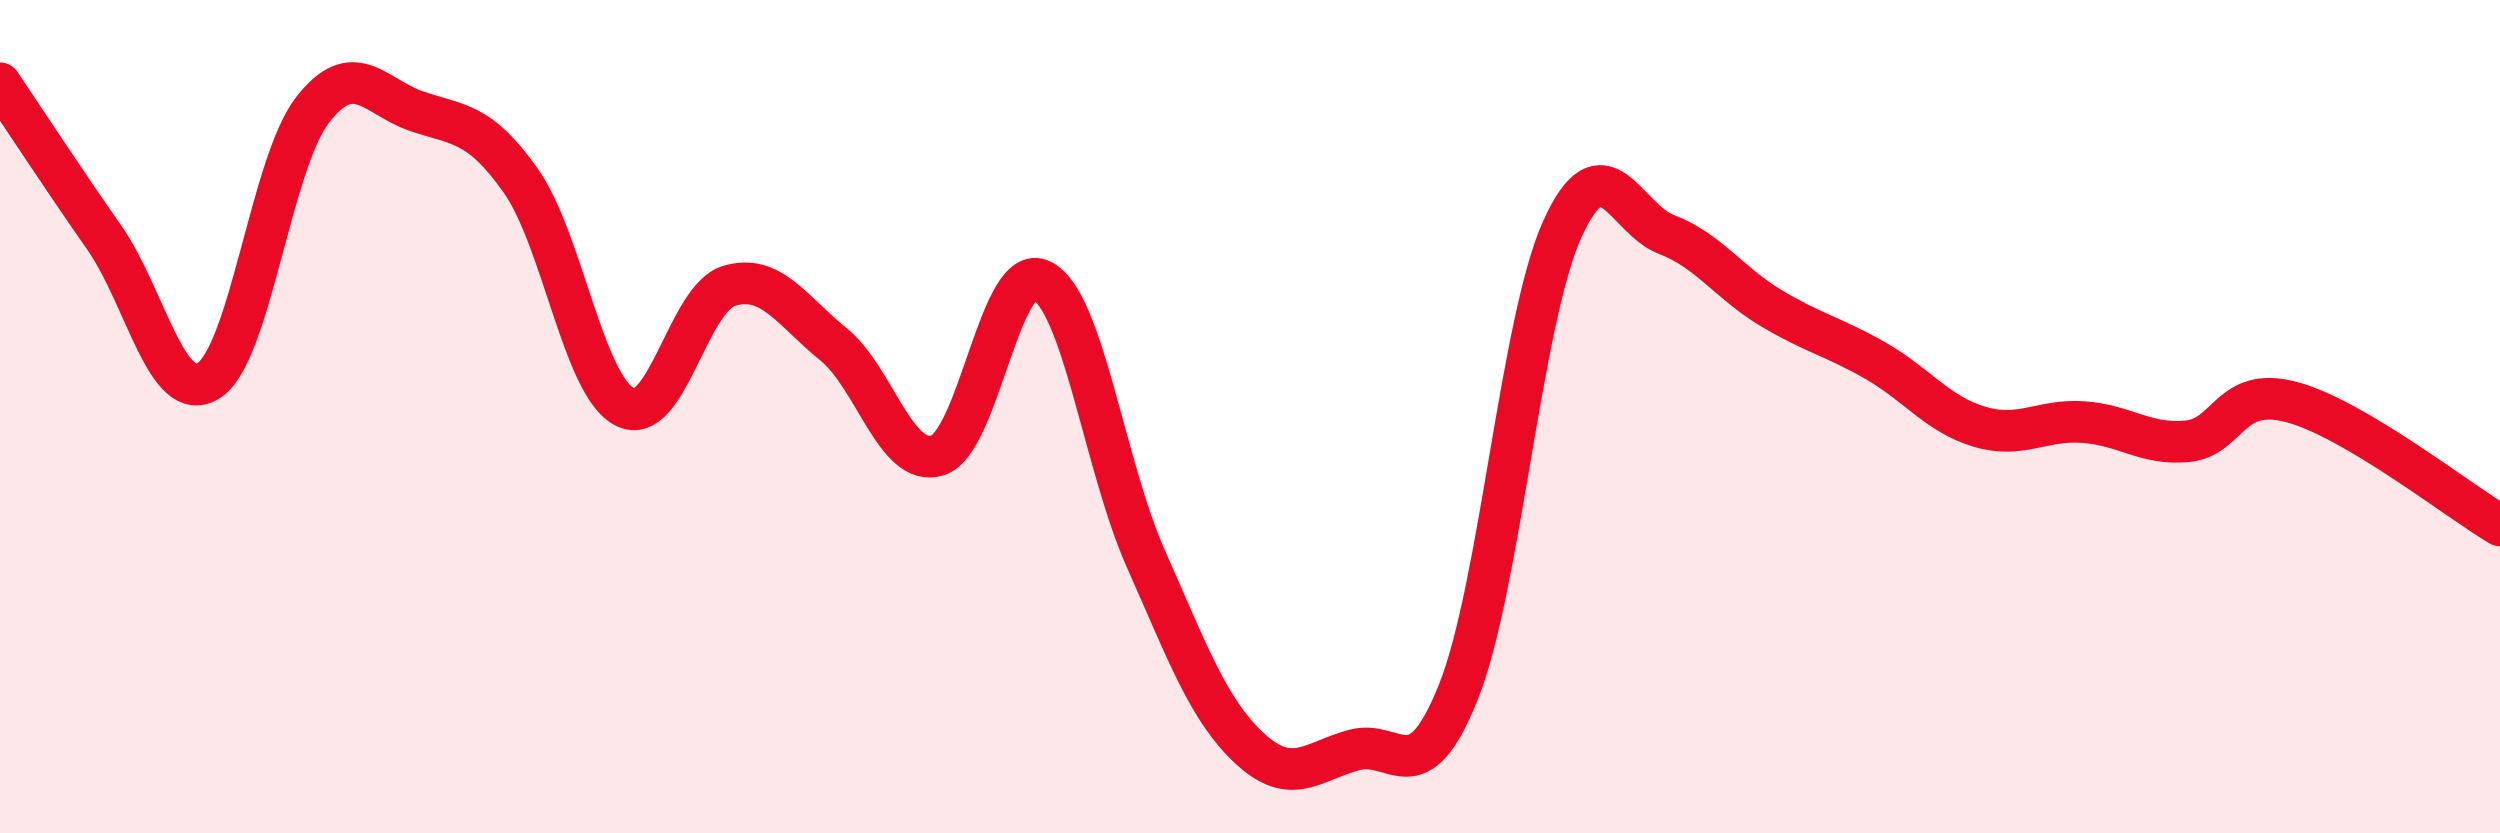 
    <svg width="60" height="20" viewBox="0 0 60 20" xmlns="http://www.w3.org/2000/svg">
      <path
        d="M 0,2 C 0.5,2.74 1.5,4.27 2.5,5.7 C 3.5,7.13 4,9.75 5,9.14 C 6,8.53 6.5,3.93 7.5,2.64 C 8.5,1.35 9,2.33 10,2.67 C 11,3.01 11.5,2.92 12.5,4.34 C 13.5,5.76 14,9.27 15,9.77 C 16,10.27 16.5,7.16 17.5,6.86 C 18.5,6.56 19,7.45 20,8.26 C 21,9.07 21.5,11.24 22.5,10.93 C 23.5,10.62 24,6.23 25,6.73 C 26,7.23 26.5,11.16 27.5,13.41 C 28.5,15.66 29,17.05 30,17.97 C 31,18.89 31.5,18.27 32.5,18 C 33.5,17.73 34,19.11 35,16.61 C 36,14.11 36.5,7.69 37.5,5.49 C 38.5,3.29 39,5.25 40,5.63 C 41,6.01 41.5,6.79 42.5,7.39 C 43.5,7.99 44,8.08 45,8.65 C 46,9.22 46.5,9.94 47.5,10.24 C 48.5,10.54 49,10.06 50,10.13 C 51,10.2 51.5,10.69 52.5,10.59 C 53.5,10.49 53.5,9.25 55,9.65 C 56.5,10.05 59,12.02 60,12.61L60 20L0 20Z"
        fill="#EB0A25"
        opacity="0.1"
        stroke-linecap="round"
        stroke-linejoin="round"
      />
      <path
        d="M 0,2 C 0.5,2.74 1.5,4.27 2.5,5.7 C 3.5,7.13 4,9.75 5,9.14 C 6,8.53 6.5,3.93 7.5,2.64 C 8.5,1.35 9,2.33 10,2.67 C 11,3.01 11.5,2.92 12.5,4.34 C 13.5,5.76 14,9.27 15,9.77 C 16,10.27 16.5,7.16 17.5,6.86 C 18.5,6.56 19,7.45 20,8.26 C 21,9.07 21.5,11.24 22.5,10.93 C 23.5,10.62 24,6.23 25,6.73 C 26,7.23 26.5,11.16 27.5,13.41 C 28.5,15.66 29,17.05 30,17.97 C 31,18.89 31.5,18.27 32.5,18 C 33.5,17.73 34,19.11 35,16.61 C 36,14.11 36.5,7.69 37.5,5.49 C 38.5,3.29 39,5.25 40,5.63 C 41,6.01 41.5,6.79 42.5,7.39 C 43.5,7.99 44,8.08 45,8.65 C 46,9.22 46.5,9.94 47.5,10.24 C 48.5,10.54 49,10.06 50,10.13 C 51,10.2 51.5,10.69 52.5,10.59 C 53.5,10.49 53.5,9.25 55,9.65 C 56.5,10.05 59,12.02 60,12.61"
        stroke="#EB0A25"
        stroke-width="1"
        fill="none"
        stroke-linecap="round"
        stroke-linejoin="round"
      />
    </svg>
  